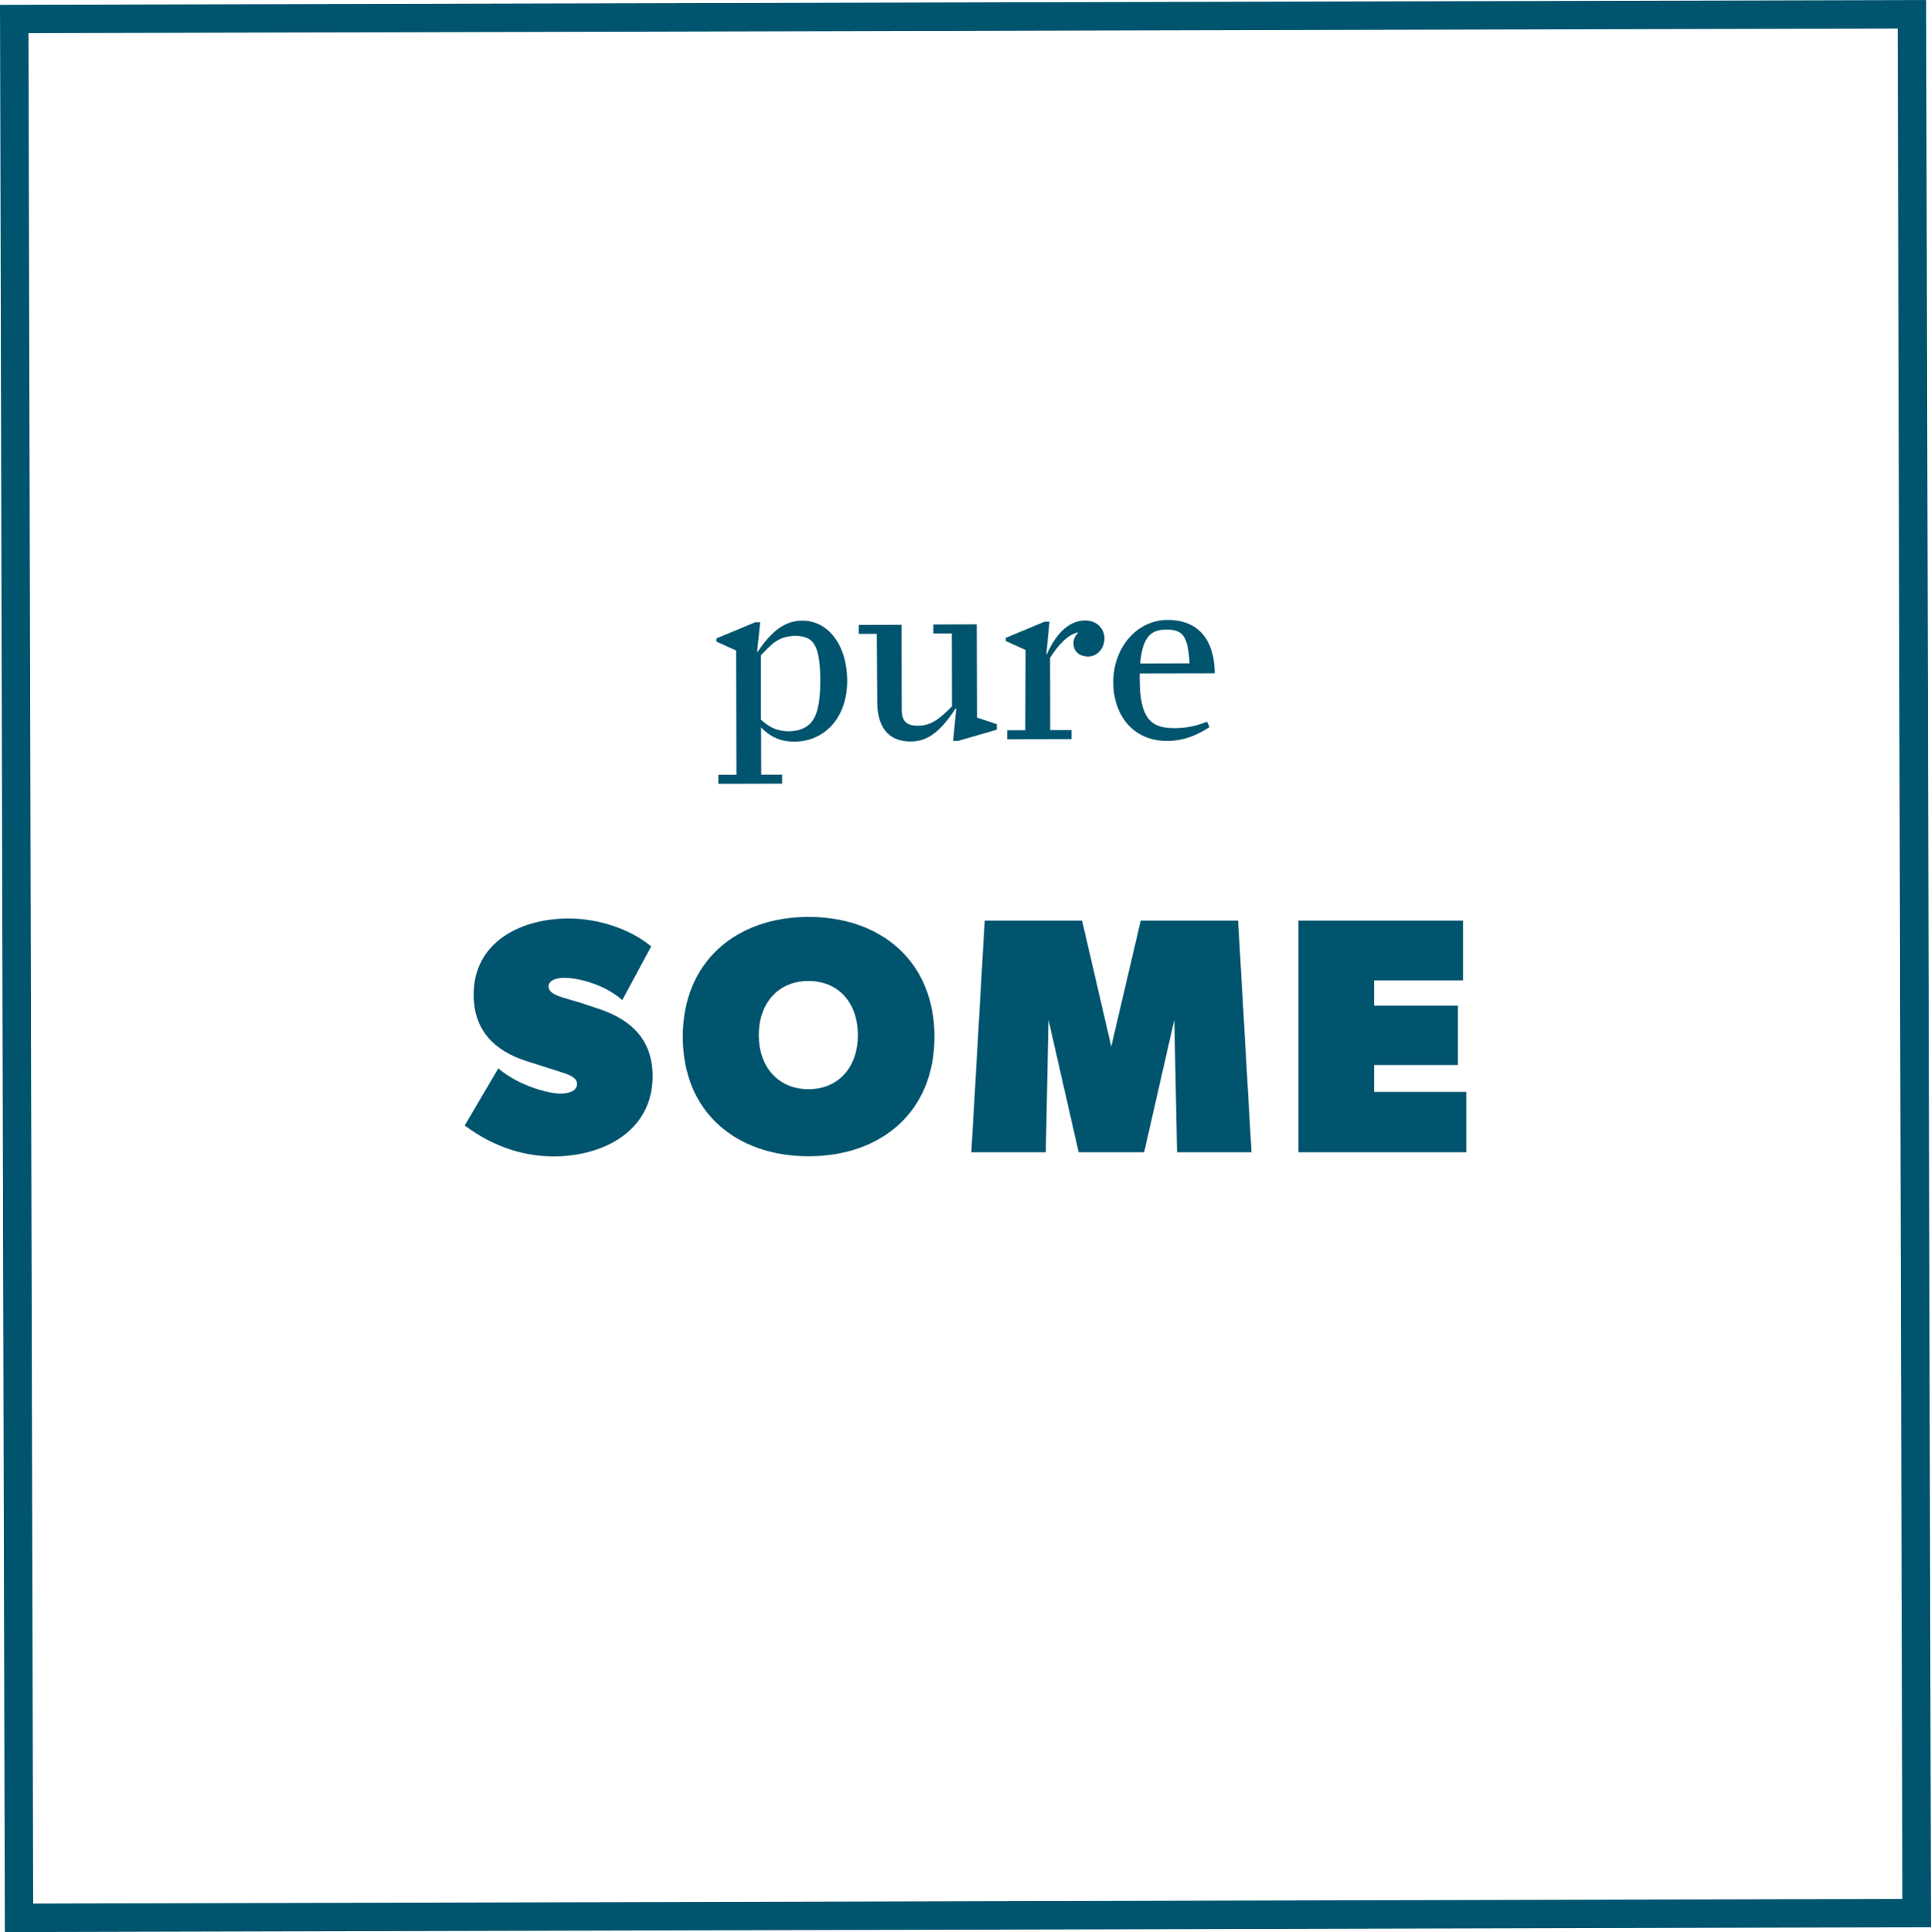 <?xml version="1.0" encoding="utf-8"?>
<!-- Generator: Adobe Illustrator 28.1.0, SVG Export Plug-In . SVG Version: 6.00 Build 0)  -->
<svg version="1.1" id="Layer_1" xmlns="http://www.w3.org/2000/svg" xmlns:xlink="http://www.w3.org/1999/xlink" x="0px" y="0px"
	 viewBox="0 0 135.64 135.7" style="enable-background:new 0 0 135.64 135.7;" xml:space="preserve">
<style type="text/css">
	.st0{fill:#FFFFFF;}
	.st1{fill:#00546E;}
	.st2{clip-path:url(#SVGID_00000097499691606417202280000007524090947728817309_);fill:#00546E;}
	.st3{fill:none;stroke:#00546E;stroke-width:2;stroke-miterlimit:10;}
	.st4{clip-path:url(#SVGID_00000122710209223139171090000004686914640749775279_);fill:#FFFFFF;}
</style>
<g>
	<path class="st1" d="M39.33,76.81c0.71,0,1.2-0.21,1.2-0.68s-0.59-0.66-1.18-0.85l-2.36-0.75c-2.26-0.72-3.72-2.16-3.72-4.67
		c0-3.75,3.38-5.35,6.67-5.35c2.17,0,4.39,0.78,5.8,1.96l-2.03,3.77c-1.23-1.08-3.02-1.56-4.08-1.56c-0.63,0-1.1,0.21-1.1,0.6
		c0,0.66,1.21,0.8,2.43,1.21l1.08,0.36c2.42,0.8,3.8,2.28,3.8,4.74c0,3.88-3.51,5.63-6.93,5.63c-1.89,0-4.05-0.52-6.27-2.17
		l2.36-4.01C36.5,76.31,38.62,76.81,39.33,76.81z"/>
	<path class="st1" d="M47.96,72.82c0-5.3,3.77-8.42,8.84-8.42s8.84,3.11,8.84,8.42c0,5.3-3.77,8.39-8.84,8.39
		S47.96,78.13,47.96,72.82z M60.26,72.7c0-2.24-1.34-3.8-3.47-3.8s-3.49,1.56-3.49,3.8s1.37,3.8,3.49,3.8S60.26,74.94,60.26,72.7z"
		/>
	<path class="st1" d="M76.01,64.66l2.05,8.84l2.07-8.84h6.84l0.94,16.27h-5.23l-0.19-9.31l-2.12,9.31h-4.6l-2.12-9.31l-0.19,9.31
		h-5.23l0.94-16.27H76.01z"/>
	<path class="st1" d="M102.77,64.66v4.2h-6.25v1.77h5.89v4.17h-5.89v1.89H103v4.24H91.21V64.66H102.77z"/>
</g>
<path class="st1" d="M0,0.34L0.34,135.7l135.3-0.34L135.3,0L0,0.34z M133.63,133.37l-131.3,0.33L2,2.33L133.3,2L133.63,133.37z"/>
<g>
	<path class="st1" d="M51.73,54.42l-1.27,0l0,0.63l4.48-0.01l0-0.63l-1.47,0l-0.01-3.32c0.69,0.72,1.46,1.01,2.35,1
		c2.1-0.01,3.71-1.67,3.7-4.3c-0.01-2.48-1.34-4.21-3.16-4.2c-1.4,0-2.32,1-3.14,2.2l-0.03-0.02l0.22-2.07l-0.34,0l-2.74,1.14
		l0,0.22l1.39,0.63L51.73,54.42z M53.45,46.02c0.75-0.77,1.21-1.35,2.44-1.36c0.27,0,0.74,0.05,1.04,0.29
		c0.5,0.39,0.69,1.33,0.69,2.86c0,1.56-0.22,2.53-0.73,3.03c-0.38,0.36-0.9,0.52-1.49,0.52c-0.87,0-1.44-0.34-1.95-0.82L53.45,46.02
		z"/>
	<path class="st1" d="M61.62,49.3c0,1.64,0.69,2.79,2.35,2.78c1.3,0,2.17-0.84,3.16-2.32l0.04,0.02l-0.22,2.26l0.34,0l2.73-0.79
		l0-0.39l-1.39-0.46l-0.02-6.55l-3.05,0.01l0,0.63l1.3,0l0.01,5.12c-0.94,0.96-1.52,1.35-2.38,1.36c-0.84,0-1.15-0.31-1.15-1.19
		l-0.01-5.9l-3.01,0.01l0,0.63l1.27,0L61.62,49.3z"/>
	<path class="st1" d="M72.02,51.29l-1.27,0l0,0.63l4.52-0.01l0-0.63l-1.5,0l-0.01-5.08c0.65-1.01,1.3-1.65,1.96-1.78l0,0.03
		c-0.14,0.14-0.32,0.41-0.32,0.72c0,0.5,0.33,0.94,1.05,0.94c0.63,0,1.13-0.58,1.13-1.27c0-0.68-0.53-1.26-1.34-1.26
		c-0.99,0-1.93,0.66-2.71,2.37l-0.03-0.02l0.22-2.27l-0.34,0l-2.73,1.14l0,0.22l1.39,0.63L72.02,51.29z"/>
	<path class="st1" d="M81.98,52.04c1.23,0,2.17-0.45,2.98-0.97l-0.17-0.38c-0.72,0.28-1.37,0.45-2.33,0.45
		c-1.62,0-2.4-0.69-2.4-3.45l0-0.39l5.27-0.01c-0.04-2.8-1.56-3.76-3.31-3.75c-2.26,0.01-3.83,2.06-3.82,4.37
		C78.19,50.05,79.45,52.04,81.98,52.04z M81.96,44.22c1.15,0,1.49,0.49,1.6,2.37l-3.47,0.01C80.27,44.51,81.02,44.22,81.96,44.22z"
		/>
</g>
</svg>
